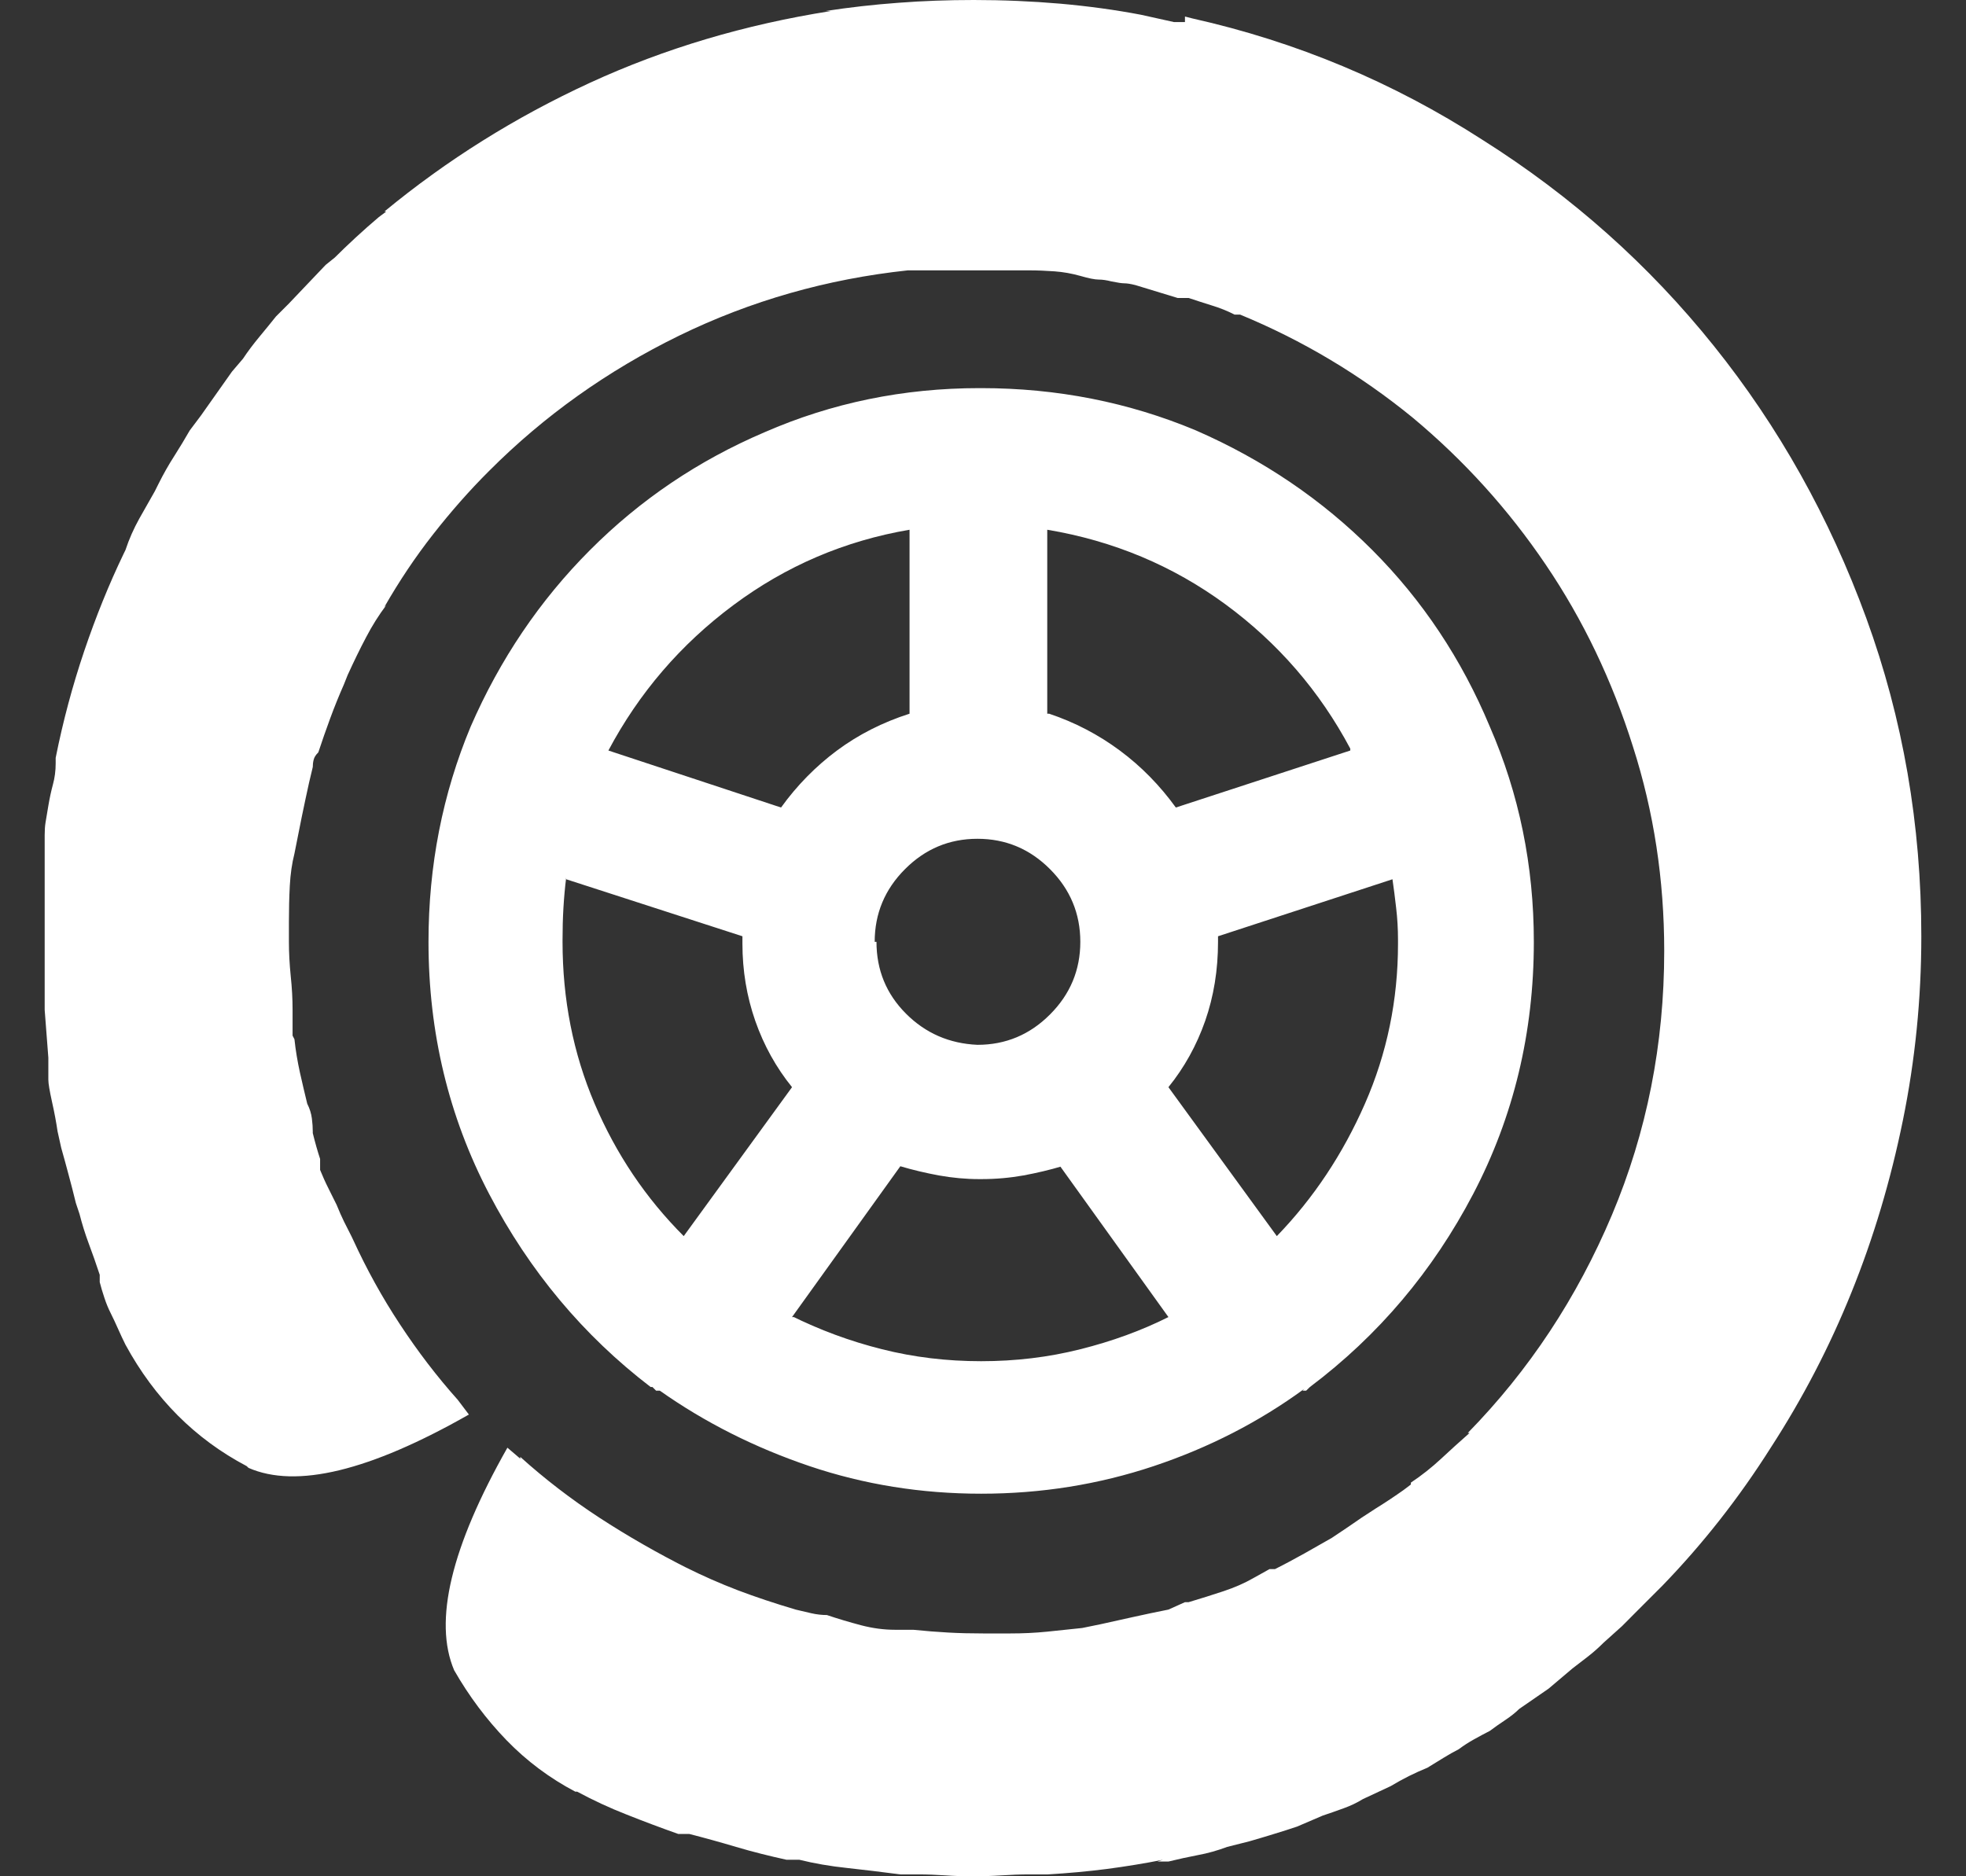 <?xml version="1.0" encoding="utf-8"?>
<svg width="22" height="21" viewBox="0 0 22 21" fill="none" xmlns="http://www.w3.org/2000/svg">
<rect x="0" y="0" width="22" height="21" fill="#333333" stroke="none"/>
<path d="M13.26 0.185L13.342 0.206C14.507 0.467 15.589 0.92 16.589 1.565C17.589 2.196 18.452 2.965 19.178 3.871C19.904 4.776 20.473 5.792 20.884 6.918C21.294 8.043 21.5 9.23 21.5 10.479C21.5 11.179 21.431 11.866 21.294 12.538C21.157 13.211 20.966 13.852 20.719 14.463C20.473 15.074 20.171 15.654 19.815 16.203C19.459 16.766 19.055 17.28 18.603 17.747L18.5 17.85L18.325 18.025L18.151 18.2L17.945 18.385C17.89 18.44 17.832 18.492 17.77 18.54C17.709 18.588 17.651 18.632 17.596 18.674L17.329 18.9L17 19.127C16.959 19.168 16.907 19.209 16.846 19.25C16.784 19.291 16.726 19.332 16.671 19.373C16.616 19.401 16.558 19.432 16.497 19.466C16.435 19.5 16.377 19.538 16.322 19.579C16.267 19.607 16.212 19.638 16.157 19.672C16.103 19.706 16.041 19.744 15.973 19.785C15.904 19.813 15.836 19.844 15.767 19.878C15.699 19.912 15.63 19.95 15.562 19.991L15.253 20.135C15.185 20.177 15.113 20.211 15.038 20.238C14.962 20.266 14.884 20.293 14.801 20.321L14.514 20.444C14.431 20.472 14.346 20.499 14.257 20.526C14.168 20.554 14.075 20.581 13.979 20.609L13.733 20.671C13.623 20.712 13.514 20.743 13.404 20.763C13.294 20.784 13.185 20.808 13.075 20.835H12.952L13.014 20.815C12.808 20.856 12.599 20.89 12.387 20.918C12.175 20.945 11.952 20.966 11.719 20.979H11.493H11.514C11.418 20.979 11.315 20.983 11.206 20.99C11.096 20.997 10.986 21 10.877 21C10.781 21 10.681 20.997 10.579 20.99C10.476 20.983 10.377 20.979 10.281 20.979H10.075C9.87 20.952 9.671 20.928 9.479 20.907C9.288 20.887 9.11 20.856 8.945 20.815H8.801C8.61 20.773 8.421 20.726 8.236 20.671C8.051 20.616 7.877 20.568 7.712 20.526H7.589C7.397 20.458 7.205 20.386 7.014 20.31C6.822 20.235 6.637 20.149 6.459 20.053H6.438C6.151 19.902 5.894 19.71 5.668 19.477C5.442 19.243 5.247 18.982 5.082 18.694C4.849 18.145 5.048 17.315 5.678 16.203L5.822 16.326V16.306C6.096 16.553 6.39 16.779 6.705 16.985C7.021 17.191 7.356 17.383 7.712 17.562L7.671 17.541C7.863 17.637 8.058 17.723 8.257 17.799C8.455 17.874 8.671 17.946 8.904 18.015C8.959 18.028 9.017 18.042 9.079 18.056C9.14 18.07 9.199 18.076 9.253 18.076C9.377 18.118 9.503 18.155 9.634 18.19C9.764 18.224 9.89 18.241 10.014 18.241H10.26H10.219C10.356 18.255 10.486 18.265 10.61 18.272C10.733 18.279 10.863 18.282 11 18.282H11.308C11.445 18.282 11.582 18.276 11.719 18.262C11.856 18.248 11.986 18.234 12.11 18.221L12.315 18.179L12.685 18.097C12.808 18.07 12.938 18.042 13.075 18.015L13.26 17.932H13.301C13.438 17.891 13.569 17.85 13.692 17.809C13.815 17.768 13.925 17.72 14.021 17.665L14.206 17.562H14.267C14.377 17.507 14.486 17.448 14.596 17.387C14.706 17.325 14.808 17.267 14.904 17.212L15.089 17.088C15.185 17.02 15.288 16.951 15.397 16.882C15.507 16.814 15.61 16.745 15.706 16.677L15.788 16.615V16.594C15.911 16.512 16.024 16.422 16.127 16.326C16.23 16.23 16.336 16.134 16.445 16.038H16.425C17.11 15.338 17.647 14.525 18.038 13.598C18.428 12.672 18.623 11.687 18.623 10.644C18.623 9.848 18.507 9.086 18.274 8.359C18.041 7.618 17.716 6.938 17.298 6.321C16.88 5.703 16.384 5.154 15.808 4.674C15.219 4.193 14.575 3.809 13.877 3.521H13.815C13.733 3.479 13.647 3.445 13.558 3.418C13.469 3.39 13.384 3.363 13.301 3.335H13.178L12.706 3.191C12.651 3.177 12.61 3.171 12.582 3.171C12.555 3.171 12.507 3.164 12.438 3.15C12.384 3.136 12.336 3.129 12.294 3.129C12.253 3.129 12.185 3.116 12.089 3.088C11.993 3.061 11.897 3.044 11.801 3.037C11.706 3.03 11.61 3.026 11.514 3.026H10.158C9.253 3.123 8.401 3.366 7.599 3.757C6.798 4.149 6.089 4.653 5.473 5.271C5.253 5.49 5.045 5.727 4.846 5.981C4.647 6.235 4.466 6.506 4.301 6.794L4.322 6.774C4.24 6.883 4.164 7.003 4.096 7.134C4.027 7.264 3.959 7.405 3.89 7.556L3.849 7.659C3.795 7.782 3.743 7.909 3.695 8.04C3.647 8.17 3.603 8.297 3.562 8.421C3.534 8.448 3.517 8.475 3.51 8.503C3.503 8.53 3.5 8.558 3.5 8.585C3.473 8.695 3.445 8.815 3.418 8.946C3.39 9.076 3.363 9.21 3.336 9.347L3.295 9.553C3.267 9.663 3.25 9.783 3.243 9.913C3.236 10.044 3.233 10.178 3.233 10.315V10.541C3.233 10.665 3.24 10.792 3.253 10.922C3.267 11.053 3.274 11.179 3.274 11.303V11.591L3.295 11.632C3.308 11.756 3.329 11.879 3.356 12.003C3.384 12.127 3.411 12.243 3.438 12.353C3.466 12.408 3.483 12.463 3.49 12.518C3.497 12.572 3.5 12.621 3.5 12.662V12.682C3.514 12.737 3.527 12.789 3.541 12.837C3.555 12.885 3.568 12.929 3.582 12.971V13.094C3.61 13.163 3.64 13.231 3.675 13.3L3.767 13.485C3.795 13.554 3.822 13.616 3.849 13.671L3.932 13.835L3.952 13.877C4.103 14.206 4.277 14.522 4.476 14.823C4.675 15.126 4.89 15.407 5.123 15.668L5.247 15.832C4.137 16.464 3.315 16.663 2.781 16.429L2.76 16.409C2.473 16.258 2.216 16.069 1.99 15.843C1.764 15.616 1.568 15.352 1.404 15.05C1.377 14.995 1.349 14.937 1.322 14.875C1.295 14.813 1.267 14.755 1.24 14.7C1.212 14.645 1.188 14.587 1.168 14.525C1.147 14.463 1.13 14.405 1.116 14.35V14.268C1.075 14.144 1.034 14.027 0.993 13.918C0.952 13.808 0.918 13.698 0.89 13.588L0.849 13.465C0.822 13.355 0.795 13.248 0.767 13.146C0.74 13.043 0.712 12.943 0.685 12.847L0.644 12.662C0.63 12.566 0.61 12.456 0.582 12.332C0.555 12.209 0.541 12.127 0.541 12.085V11.838L0.5 11.303V9.347C0.5 9.292 0.503 9.244 0.51 9.203L0.541 9.018C0.555 8.935 0.572 8.856 0.592 8.781C0.613 8.705 0.623 8.626 0.623 8.544V8.482C0.705 8.071 0.812 7.673 0.942 7.288C1.072 6.904 1.219 6.54 1.384 6.197L1.404 6.156C1.445 6.032 1.497 5.916 1.558 5.806C1.62 5.696 1.678 5.593 1.733 5.497L1.774 5.415C1.829 5.305 1.887 5.202 1.949 5.106C2.01 5.01 2.068 4.914 2.123 4.818L2.247 4.653L2.596 4.159L2.719 4.015C2.774 3.932 2.836 3.85 2.904 3.768C2.973 3.685 3.034 3.61 3.089 3.541L3.233 3.397L3.644 2.965L3.747 2.882C3.815 2.814 3.894 2.738 3.983 2.656C4.072 2.574 4.158 2.498 4.24 2.429L4.322 2.368H4.301C5 1.791 5.767 1.311 6.603 0.926C7.438 0.542 8.336 0.275 9.295 0.124H9.233C9.507 0.082 9.781 0.051 10.055 0.031C10.329 0.01 10.61 0 10.897 0C11.226 0 11.548 0.014 11.863 0.041C12.178 0.069 12.479 0.11 12.767 0.165L13.137 0.247H13.26V0.185ZM10.959 4.344H10.979C11.829 4.344 12.63 4.502 13.384 4.818C14.137 5.147 14.794 5.593 15.356 6.156C15.918 6.719 16.356 7.377 16.671 8.132C17 8.887 17.164 9.69 17.164 10.541C17.164 11.557 16.938 12.497 16.486 13.362C16.034 14.226 15.425 14.947 14.658 15.524L14.616 15.565H14.575L14.596 15.544C14.089 15.915 13.527 16.203 12.911 16.409C12.294 16.615 11.651 16.718 10.979 16.718C10.308 16.718 9.668 16.615 9.058 16.409C8.449 16.203 7.89 15.922 7.384 15.565H7.342L7.301 15.524H7.281C6.527 14.947 5.925 14.226 5.473 13.362C5.021 12.497 4.795 11.557 4.795 10.541C4.795 9.69 4.952 8.887 5.267 8.132C5.596 7.377 6.041 6.719 6.603 6.156C7.164 5.593 7.815 5.154 8.555 4.838C9.308 4.509 10.11 4.344 10.959 4.344ZM6.295 10.541C6.295 11.186 6.414 11.79 6.654 12.353C6.894 12.916 7.226 13.41 7.651 13.835L8.863 12.168C8.685 11.948 8.548 11.701 8.452 11.427C8.356 11.152 8.308 10.864 8.308 10.562V10.479L6.336 9.841V9.821C6.322 9.93 6.312 10.044 6.305 10.16C6.298 10.277 6.295 10.397 6.295 10.521V10.541ZM10.178 5.929C9.452 6.053 8.795 6.334 8.205 6.774C7.616 7.213 7.151 7.755 6.808 8.4L8.74 9.038C8.918 8.791 9.127 8.578 9.366 8.4C9.606 8.222 9.877 8.084 10.178 7.988V5.929ZM8.884 14.741L8.842 14.721C9.171 14.885 9.514 15.012 9.87 15.101C10.226 15.191 10.596 15.235 10.979 15.235C11.363 15.235 11.733 15.191 12.089 15.101C12.445 15.012 12.774 14.892 13.075 14.741L11.863 13.053H11.884C11.747 13.094 11.603 13.128 11.452 13.156C11.301 13.183 11.144 13.197 10.979 13.197H10.959C10.808 13.197 10.658 13.183 10.507 13.156C10.356 13.128 10.212 13.094 10.075 13.053L8.863 14.741H8.884ZM9.808 10.541C9.808 10.857 9.918 11.124 10.137 11.344C10.356 11.564 10.623 11.68 10.938 11.694C11.253 11.694 11.524 11.581 11.75 11.354C11.976 11.128 12.089 10.857 12.089 10.541C12.089 10.226 11.976 9.954 11.75 9.728C11.524 9.501 11.253 9.388 10.938 9.388C10.623 9.388 10.353 9.501 10.127 9.728C9.901 9.954 9.788 10.226 9.788 10.541H9.808ZM15.11 8.4V8.379C14.767 7.734 14.301 7.196 13.712 6.763C13.123 6.331 12.459 6.053 11.719 5.929V7.988H11.74C12.027 8.084 12.291 8.222 12.531 8.4C12.771 8.578 12.979 8.791 13.158 9.038L15.11 8.4ZM14.288 13.835C14.699 13.41 15.027 12.916 15.274 12.353C15.521 11.79 15.644 11.193 15.644 10.562V10.521C15.644 10.397 15.637 10.277 15.623 10.16C15.61 10.044 15.596 9.937 15.582 9.841L13.63 10.479V10.541C13.63 10.857 13.582 11.152 13.486 11.427C13.39 11.701 13.253 11.948 13.075 12.168L14.288 13.835Z" fill="white"/>
</svg>
